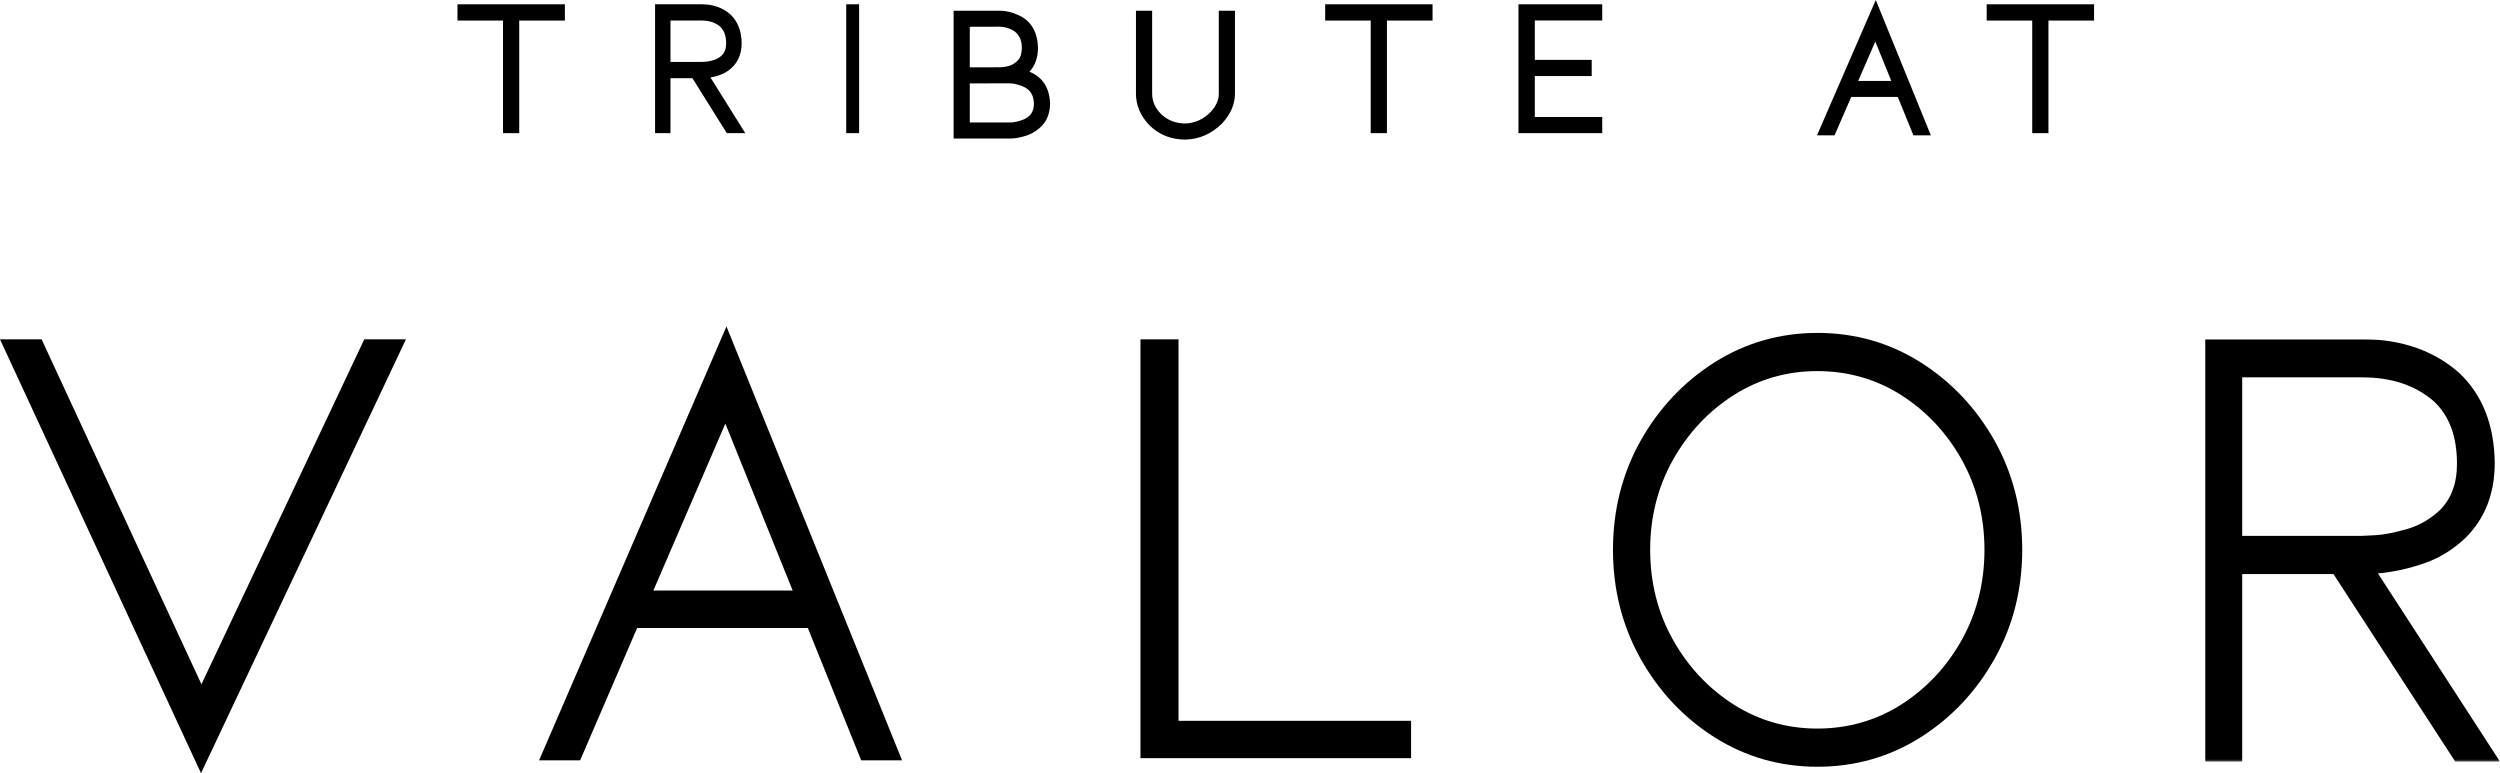 <?xml version="1.0" encoding="UTF-8"?>
<svg width="1164px" height="360px" viewBox="0 0 1164 360" version="1.1" xmlns="http://www.w3.org/2000/svg" xmlns:xlink="http://www.w3.org/1999/xlink">
    <title>Group 23 Copy 2</title>
    <defs>
        <polygon id="path-1" points="0 0 137.358 0 137.358 196.693 0 196.693"></polygon>
    </defs>
    <g id="Logo-Assets" stroke="none" stroke-width="1" fill="none" fill-rule="evenodd">
        <g id="Group-23-Copy-2">
            <polygon id="Fill-1" fill="#000000" points="169.598 158 93.794 318.596 19.368 158 0 158 93.591 360 189 158"></polygon>
            <path d="M251,354 L270.117,354 L296.651,292.393 L376.13,292.393 L400.961,354 L420,354 L338.24,152 L251,354 Z M337.724,197.224 L369.069,274.946 L304.212,274.946 L337.724,197.224 Z" id="Fill-2" fill="#000000"></path>
            <polygon id="Fill-3" fill="#000000" points="548.714 158 531 158 531 353 657 353 657 335.612 548.714 335.612"></polygon>
            <g id="Group-9" transform="translate(751, 155)">
                <path d="M143.272,13.729 C128.873,4.619 112.702,0 95.203,0 C77.796,0 61.669,4.619 47.27,13.729 C32.954,22.792 21.375,35.075 12.856,50.236 C4.327,65.42 0,82.499 0,101.001 C0,119.409 4.324,136.463 12.854,151.688 C21.372,166.905 32.954,179.214 47.27,188.271 C61.663,197.383 77.791,202 95.203,202 C112.707,202 128.881,197.383 143.272,188.273 C157.588,179.214 169.17,166.905 177.694,151.688 C186.223,136.454 190.548,119.4 190.548,101.001 C190.548,82.507 186.221,65.428 177.691,50.236 C169.167,35.073 157.588,22.792 143.272,13.729 M95.142,17.781 C109.401,17.781 122.547,21.545 134.212,28.966 C145.949,36.437 155.446,46.59 162.441,59.145 C169.425,71.686 172.966,85.768 172.966,101.001 C172.966,116.235 169.425,130.32 162.441,142.86 C155.443,155.418 145.946,165.568 134.212,173.037 C122.553,180.458 109.409,184.222 95.142,184.222 C80.97,184.222 67.87,180.458 56.211,173.034 C44.475,165.571 34.953,155.415 27.911,142.852 C20.883,130.32 17.319,116.238 17.319,101.001 C17.319,85.768 20.883,71.686 27.911,59.154 C34.953,46.593 44.475,36.434 56.211,28.966 C67.876,21.545 80.976,17.781 95.142,17.781" id="Fill-4" fill="#000000"></path>
                <g id="Group-8" transform="translate(275.642, 2.92)">
                    <mask id="mask-2" fill="white">
                        <use xlink:href="#path-1"></use>
                    </mask>
                    <g id="Clip-7"></g>
                    <path d="M80.528,109.06 C87.968,108.411 95.521,106.711 103.069,103.988 C109.553,101.631 115.597,97.847 121.038,92.747 L121.085,92.699 C130.256,83.788 134.906,71.982 134.906,57.613 L134.906,57.568 C134.704,40.069 129.21,26.058 118.577,15.916 L118.483,15.829 C106.688,5.327 91.424,0 73.113,0 L0,0 L0,196.693 L17.322,196.693 L17.322,109.362 L59.822,109.362 L116.523,196.693 L137.358,196.693 L80.528,109.06 Z M72.623,91.578 L17.322,91.578 L17.322,17.781 L73.331,17.781 C86.986,17.781 98.211,21.575 106.697,29.058 C113.846,35.881 117.325,45.36 117.325,58.035 C117.325,67.285 114.621,74.443 109.058,79.915 C104.617,83.95 99.597,86.797 94.133,88.377 C88.341,90.051 83.55,91.011 79.889,91.229 C74.876,91.533 73.187,91.578 72.623,91.578 L72.623,91.578 Z" id="Fill-6" fill="#000000" mask="url(#mask-2)"></path>
                </g>
            </g>
            <polygon id="Fill-10" fill="#000000" points="213 9.574 234.203 9.574 234.203 62 241.755 62 241.755 9.574 263 9.574 263 2 213 2"></polygon>
            <path d="M335.593,34.772 L335.596,34.772 C337.575,34.023 339.418,32.826 341.09,31.199 C343.894,28.356 345.315,24.607 345.315,20.039 C345.253,14.577 343.576,10.177 340.299,6.938 C336.758,3.663 332.199,2 326.753,2 L305,2 L305,62 L312.174,62 L312.174,36.415 L322.408,36.415 L338.4,62 L347,62 L330.797,36.079 C332.394,35.807 334.002,35.369 335.593,34.772 M336.154,25.715 C335.032,26.78 333.761,27.534 332.38,27.949 C330.837,28.412 329.568,28.681 328.615,28.743 C327.568,28.807 326.905,28.841 326.633,28.841 L312.174,28.841 L312.174,9.574 L326.831,9.574 C330.404,9.574 333.312,10.583 335.446,12.546 C337.233,14.31 338.101,16.809 338.101,20.19 C338.101,22.574 337.455,24.391 336.154,25.715" id="Fill-11" fill="#000000"></path>
            <polygon id="Fill-13" fill="#000000" points="394 62 400 62 400 2 394 2"></polygon>
            <g id="Group-18" transform="translate(444, 5)" fill="#000000">
                <path d="M35.31,28.394 C37.873,25.663 39.217,21.984 39.309,17.393 C39.084,9.821 36.038,4.669 30.268,2.086 C27.284,0.701 24.42,0 21.756,0 L0,0 L0,59.498 L26.422,59.498 C28.569,59.498 31.038,59.056 33.751,58.183 C36.615,57.265 39.156,55.639 41.306,53.353 C43.582,50.937 44.801,47.591 44.929,43.345 C44.709,35.946 41.474,30.918 35.31,28.394 L35.31,28.394 Z M29.967,23.044 C28.698,24.353 27.359,25.226 25.987,25.632 L25.987,25.635 C24.447,26.094 22.897,26.328 21.374,26.328 L7.53,26.364 L7.53,7.466 L21.435,7.427 C21.762,7.494 22.205,7.522 22.456,7.502 C23.957,7.641 25.485,8.07 26.96,8.759 C30.246,10.419 31.774,13.175 31.774,17.402 C31.71,19.976 31.102,21.876 29.967,23.044 L29.967,23.044 Z M7.53,33.833 L26.004,33.796 C27.78,33.796 29.855,34.272 32.167,35.203 C35.645,36.624 37.307,39.233 37.396,43.356 C37.31,47.094 35.701,49.435 32.34,50.731 C30.089,51.593 28.07,52.029 26.338,52.029 L7.53,52.029 L7.53,33.833 Z" id="Fill-14"></path>
                <path d="M123.467,38.678 C123.467,41.628 122.156,44.514 119.596,47.228 C116.269,50.573 112.323,52.345 107.908,52.489 C103.404,52.489 99.686,51.035 96.568,48.076 C93.788,45.229 92.435,42.117 92.435,38.555 L92.435,0.001 L84.902,0.001 L84.902,38.555 C84.902,44.081 87.033,49.066 91.255,53.396 C95.707,57.775 101.323,60 108.025,60 L108.028,60 C114.523,59.783 120.226,57.255 125.009,52.45 C128.984,48.185 131,43.508 131,38.555 L131,0.001 L123.467,0.001 L123.467,38.678 Z" id="Fill-16"></path>
            </g>
            <polygon id="Fill-19" fill="#000000" points="617 9.574 638.203 9.574 638.203 62 645.755 62 645.755 9.574 667 9.574 667 2 617 2"></polygon>
            <polygon id="Fill-20" fill="#000000" points="707 62 746 62 746 54.468 714.61 54.468 714.61 35.411 741.093 35.411 741.093 27.877 714.61 27.877 714.61 9.532 746 9.532 746 2 707 2"></polygon>
            <path d="M873.363,0 L846,63 L854.171,63 L861.934,45.131 L883.614,45.131 L890.882,63 L899,63 L873.363,0 Z M873.138,19.326 L880.589,37.688 L865.167,37.688 L873.138,19.326 Z" id="Fill-21" fill="#000000"></path>
            <polygon id="Fill-22" fill="#000000" points="925 2 925 9.574 946.206 9.574 946.206 62 953.755 62 953.755 9.574 975 9.574 975 2"></polygon>
        </g>
    </g>
</svg>